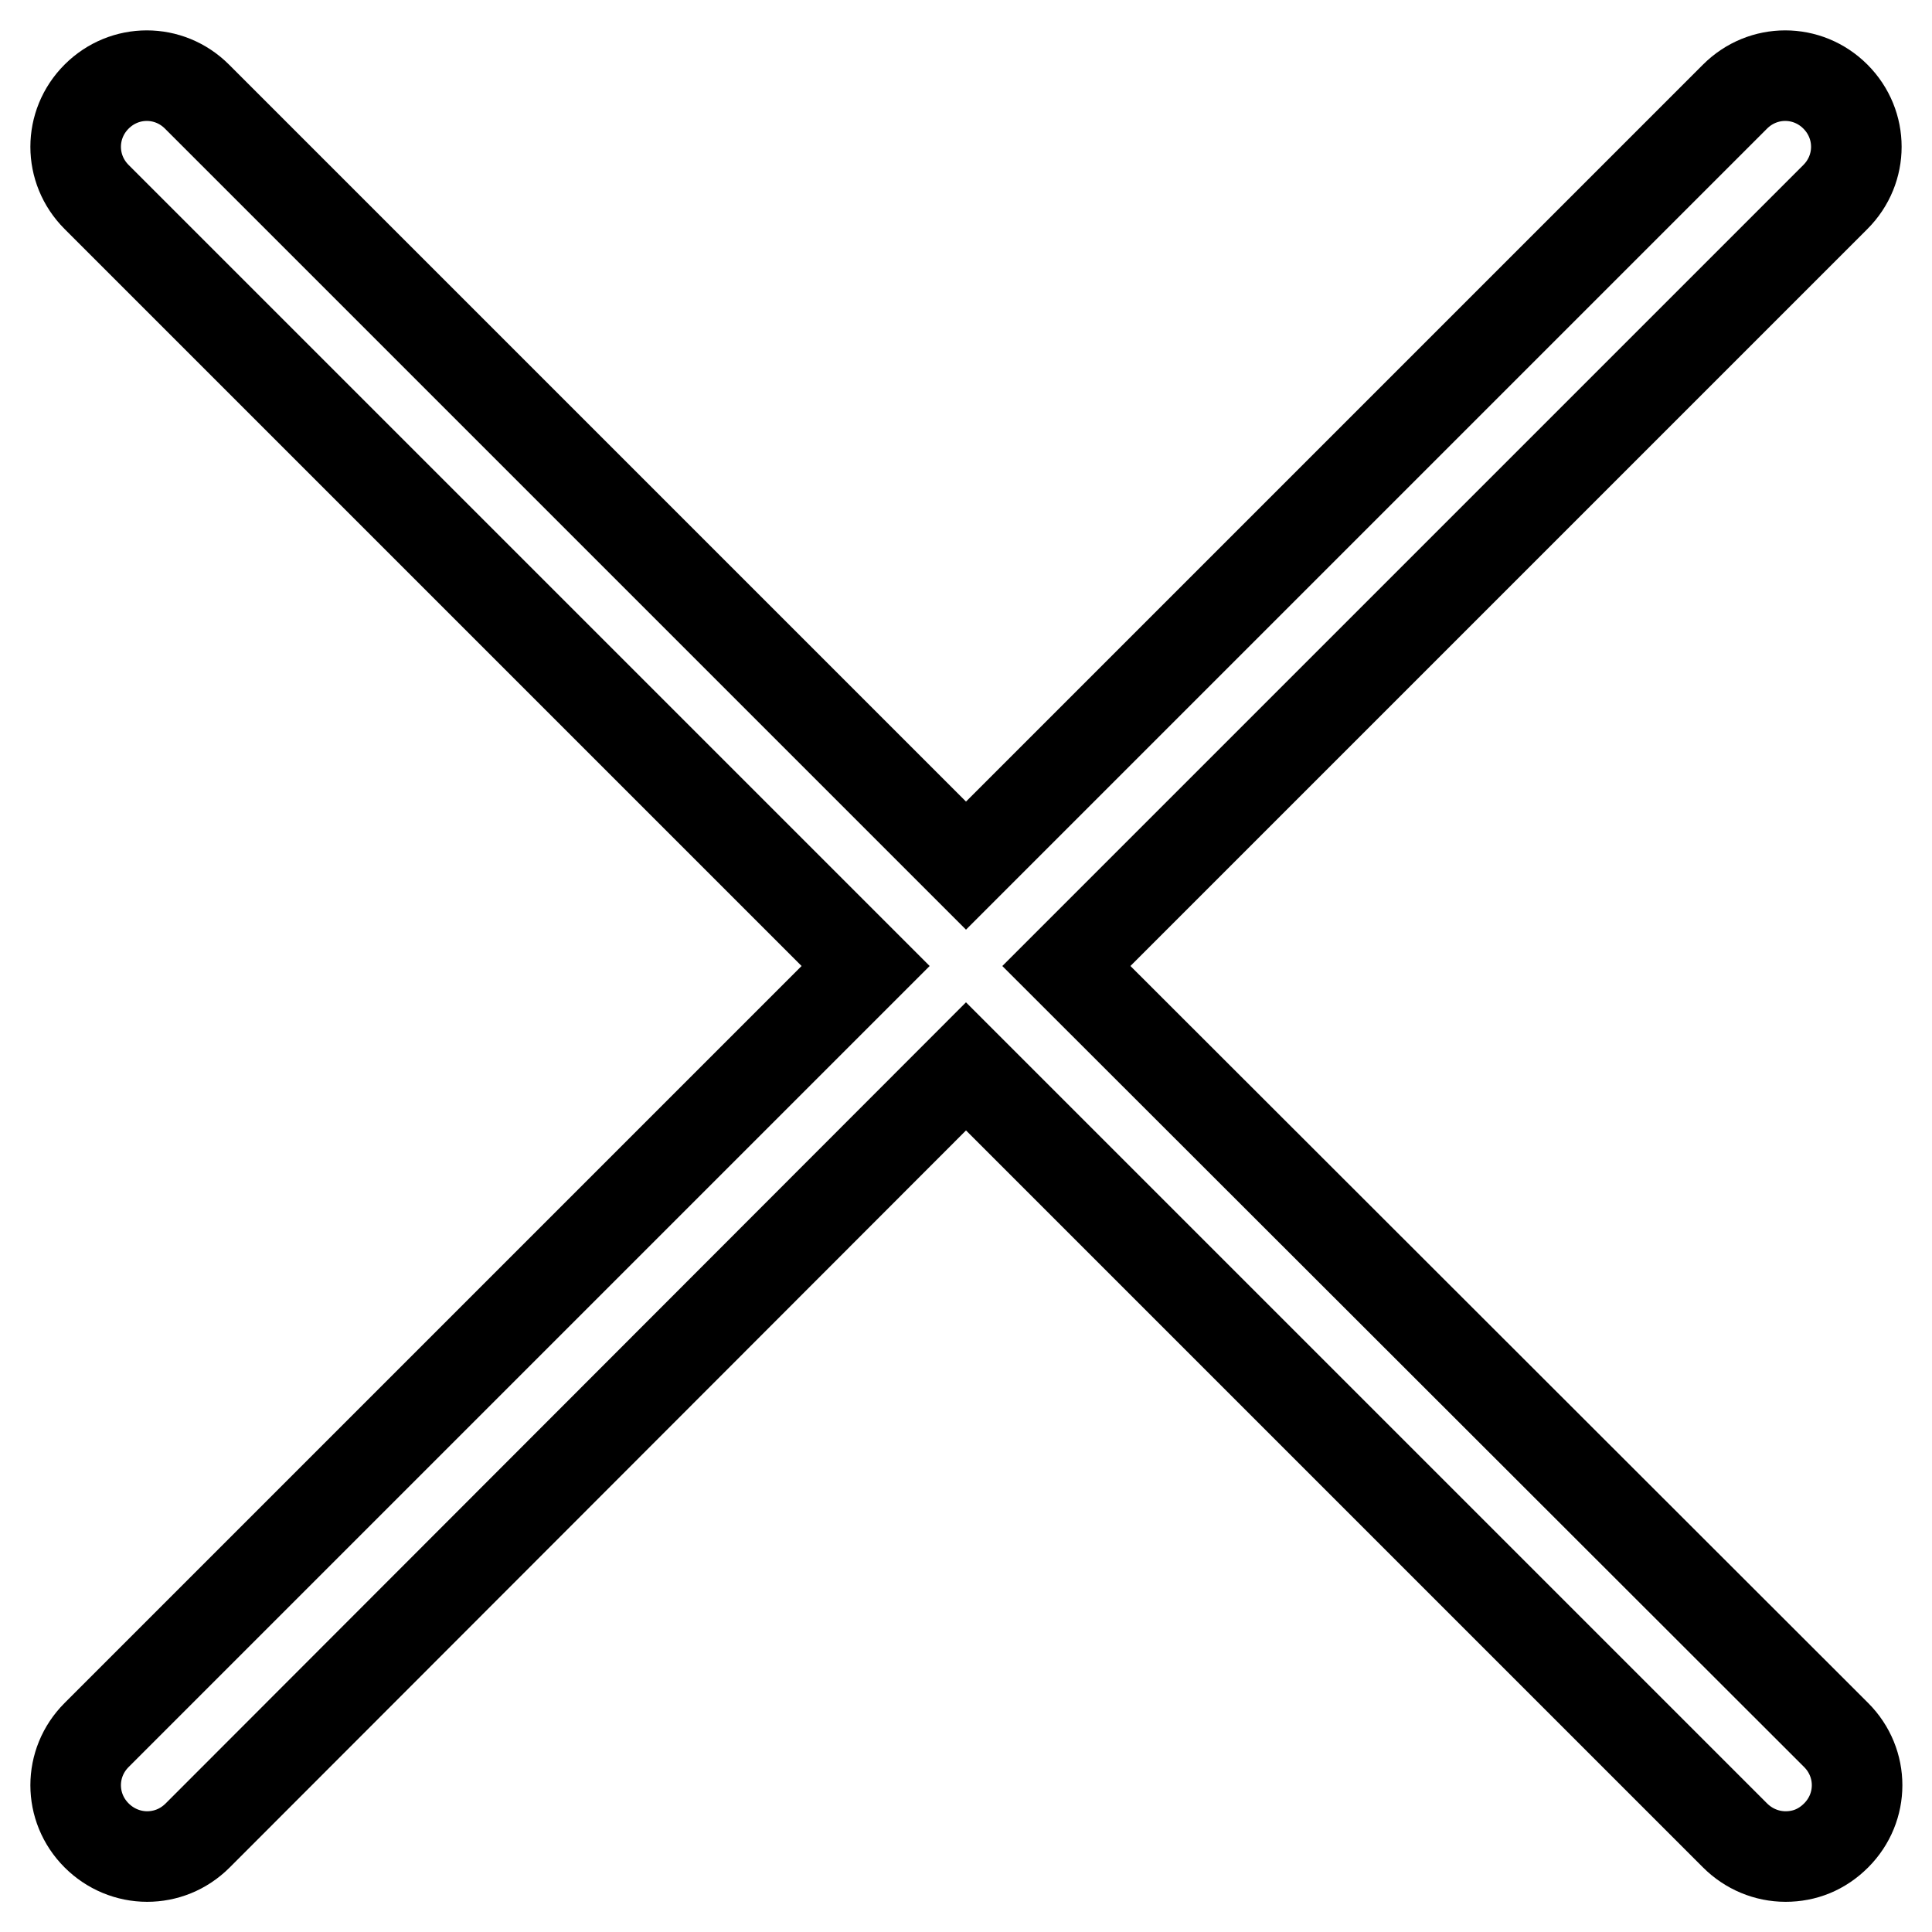 <?xml version="1.0" encoding="utf-8"?>
<!-- Svg Vector Icons : http://www.onlinewebfonts.com/icon -->
<!DOCTYPE svg PUBLIC "-//W3C//DTD SVG 1.1//EN" "http://www.w3.org/Graphics/SVG/1.1/DTD/svg11.dtd">
<svg version="1.1" xmlns="http://www.w3.org/2000/svg" xmlns:xlink="http://www.w3.org/1999/xlink" x="0px" y="0px" viewBox="0 0 256 256" enable-background="new 0 0 256 256" xml:space="preserve">
<g> <path stroke-width="12" fill-opacity="0" stroke="#000000"  d="M141.3,128L243.2,26.1c3.7-3.7,3.7-9.6,0-13.3c-3.7-3.7-9.6-3.7-13.3,0L128,114.7L26.1,12.8 c-3.7-3.7-9.6-3.7-13.3,0c-3.7,3.7-3.7,9.6,0,13.3L114.7,128L12.8,229.9c-3.7,3.7-3.7,9.6,0,13.3c1.8,1.8,4.2,2.8,6.7,2.8 c2.4,0,4.8-0.9,6.7-2.8L128,141.3l101.9,101.9c1.8,1.8,4.2,2.8,6.7,2.8s4.8-0.9,6.7-2.8c3.7-3.7,3.7-9.6,0-13.3L141.3,128z"/></g>
</svg>
